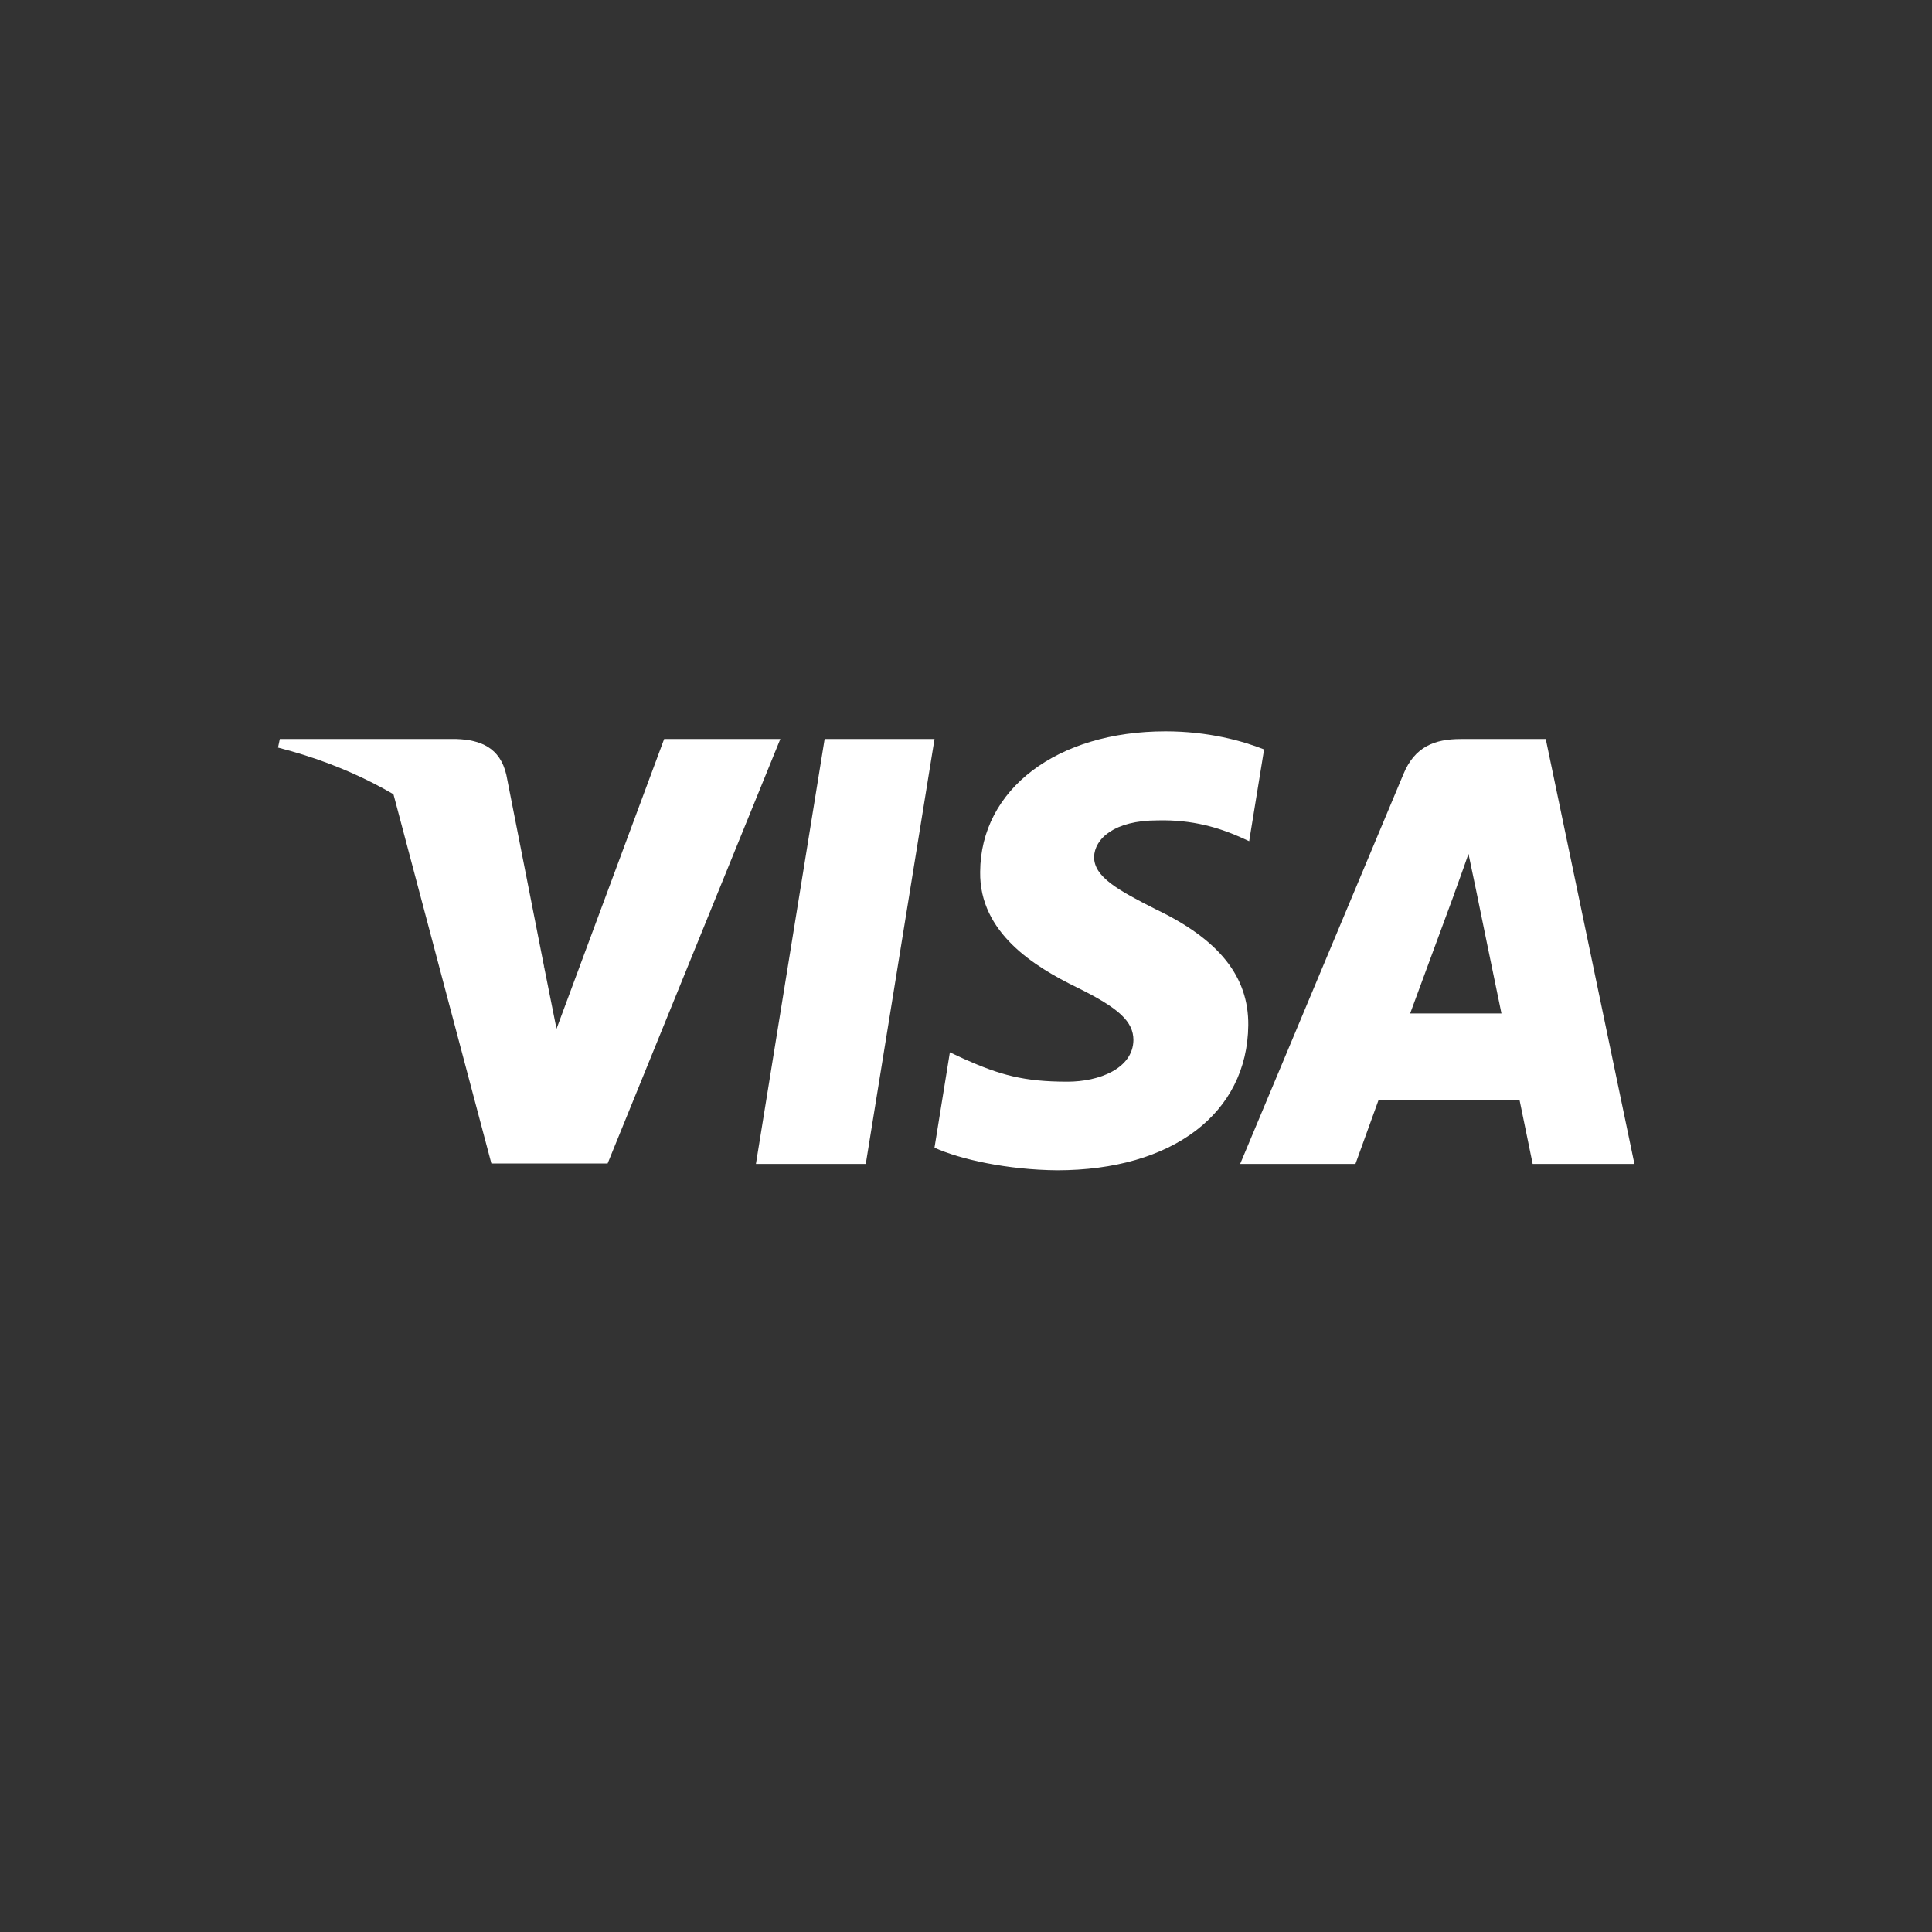 <?xml version="1.0" encoding="UTF-8"?> <svg xmlns="http://www.w3.org/2000/svg" width="58" height="58" viewBox="0 0 58 58" fill="none"><rect x="0" y="0" width="58" height="58" fill="#333333" stroke="none"/> <path d="M25.991 34.943H22.693L24.756 22.186H28.055L25.991 34.943Z" fill="white"></path> <path d="M37.949 22.498C37.299 22.24 36.267 21.955 34.991 21.955C31.733 21.955 29.439 23.692 29.425 26.175C29.398 28.008 31.068 29.025 32.316 29.636C33.592 30.261 34.026 30.668 34.026 31.225C34.013 32.079 32.995 32.473 32.045 32.473C30.728 32.473 30.023 32.27 28.95 31.794L28.516 31.591L28.054 34.455C28.828 34.807 30.253 35.12 31.733 35.133C35.194 35.133 37.448 33.423 37.474 30.777C37.487 29.324 36.606 28.212 34.706 27.302C33.552 26.718 32.845 26.325 32.845 25.728C32.859 25.185 33.443 24.629 34.745 24.629C35.818 24.601 36.605 24.859 37.202 25.117L37.501 25.253L37.949 22.498Z" fill="white"></path> <path d="M42.334 30.424C42.605 29.691 43.651 26.854 43.651 26.854C43.637 26.881 43.922 26.108 44.085 25.633L44.315 26.732C44.315 26.732 44.94 29.786 45.075 30.424C44.56 30.424 42.985 30.424 42.334 30.424ZM46.405 22.186H43.854C43.067 22.186 42.469 22.416 42.13 23.244L37.23 34.943H40.691C40.691 34.943 41.261 33.368 41.383 33.029C41.763 33.029 45.13 33.029 45.619 33.029C45.713 33.477 46.012 34.943 46.012 34.943H49.067L46.405 22.186Z" fill="white"></path> <path d="M19.938 22.186L16.707 30.885L16.354 29.121C15.757 27.085 13.884 24.873 11.793 23.773L14.752 34.929H18.241L23.426 22.186H19.938Z" fill="white"></path> <path d="M13.707 22.186H8.4L8.346 22.443C12.486 23.502 15.227 26.054 16.354 29.121L15.2 23.258C15.01 22.443 14.427 22.212 13.707 22.186Z" fill="white"></path> </svg> 